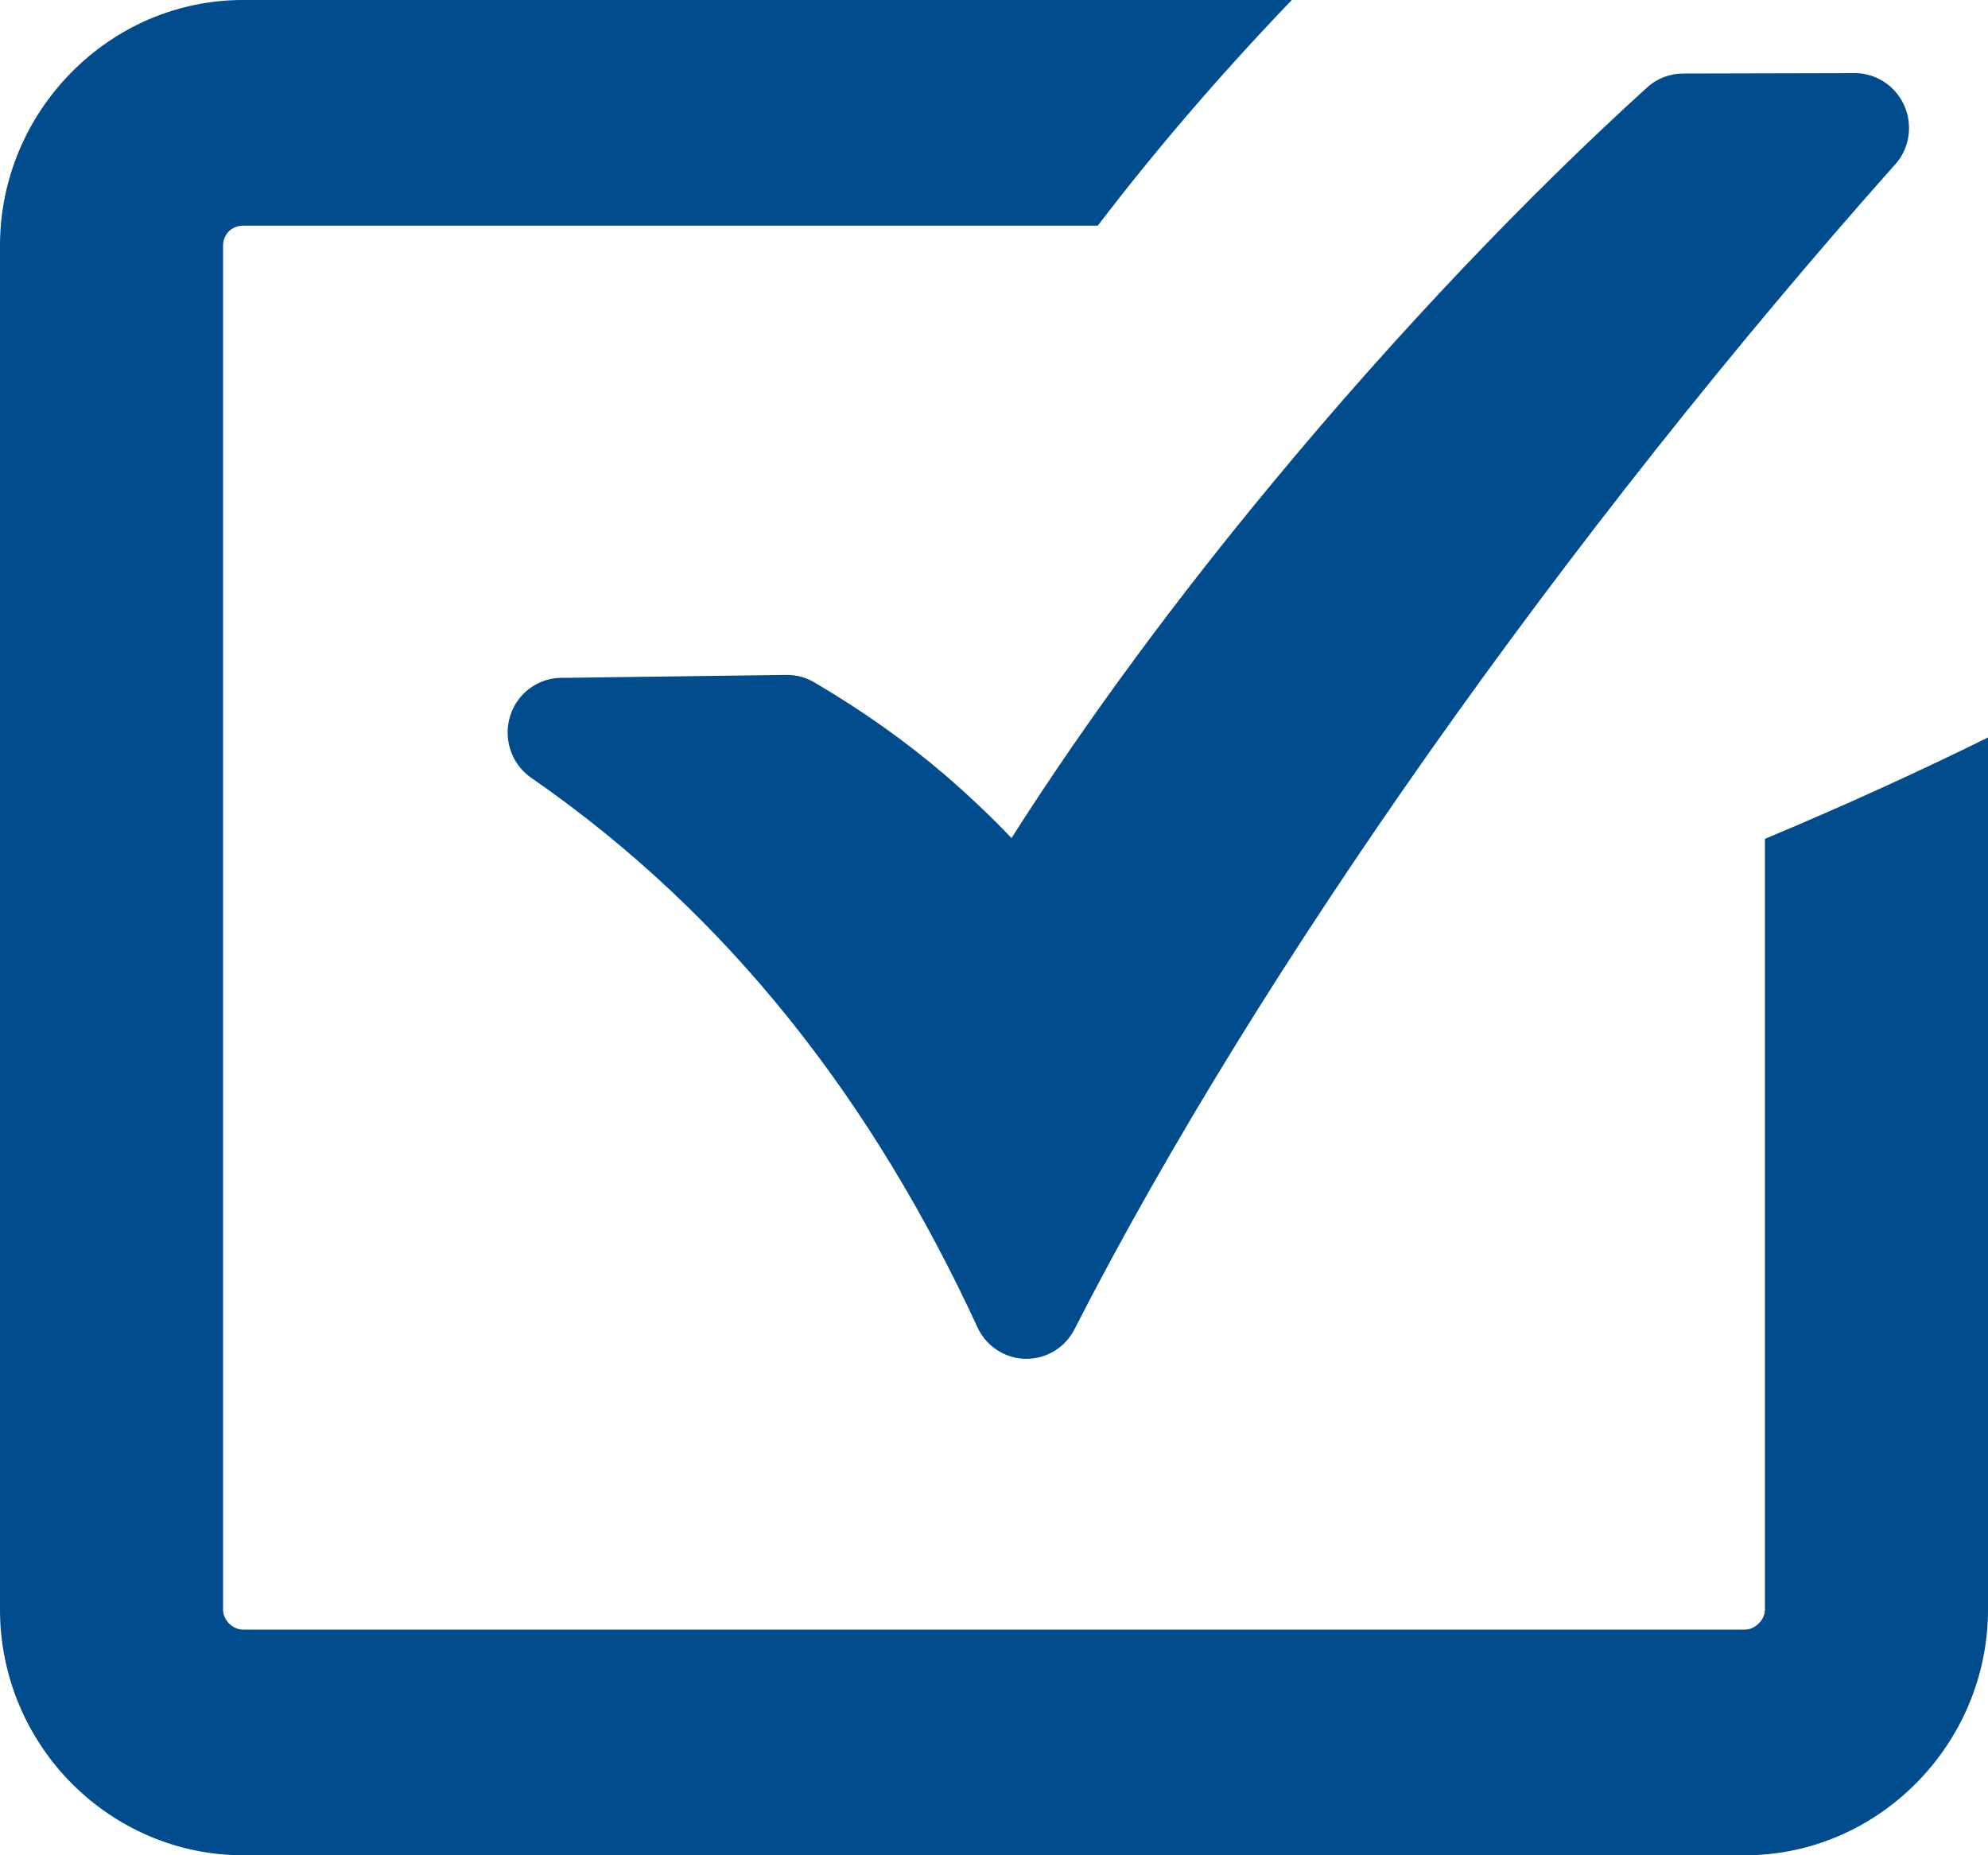 <svg width="15" height="14" viewBox="0 0 15 14" fill="none" xmlns="http://www.w3.org/2000/svg">
<path d="M4.258 5.115L5.934 5.093C6.015 5.092 6.09 5.115 6.154 5.155C6.501 5.359 6.829 5.59 7.134 5.851C7.305 5.999 7.472 6.156 7.632 6.324C8.208 5.419 8.892 4.499 9.61 3.634C10.544 2.506 11.541 1.464 12.429 0.659C12.506 0.589 12.604 0.555 12.7 0.555L13.995 0.552C14.221 0.552 14.404 0.738 14.404 0.966C14.404 1.08 14.358 1.183 14.284 1.258C13.095 2.596 11.876 4.127 10.771 5.696C9.748 7.149 8.821 8.635 8.107 10.031C8.004 10.233 7.758 10.312 7.558 10.208C7.477 10.166 7.413 10.099 7.375 10.015C6.984 9.169 6.517 8.391 5.962 7.698C5.408 7.005 4.761 6.391 4.008 5.869C3.822 5.74 3.775 5.483 3.901 5.295C3.984 5.172 4.121 5.109 4.258 5.115ZM1.833 0H9.747C9.187 0.584 8.701 1.155 8.283 1.703H1.833C1.791 1.703 1.753 1.72 1.726 1.746C1.698 1.775 1.683 1.814 1.683 1.854V12.146C1.683 12.186 1.701 12.223 1.728 12.251C1.756 12.279 1.794 12.297 1.833 12.297H13.167C13.205 12.297 13.242 12.279 13.27 12.251C13.299 12.222 13.317 12.184 13.317 12.146V6.33C13.927 6.075 14.501 5.812 15 5.565V12.146C15 12.654 14.792 13.119 14.46 13.454C14.128 13.79 13.669 14 13.167 14H1.833C1.331 14 0.871 13.791 0.538 13.455C0.207 13.12 0 12.656 0 12.146V1.854C0 1.346 0.206 0.883 0.538 0.547L0.541 0.544C0.872 0.209 1.33 0 1.833 0Z" fill="#004C8C"/>
</svg>
